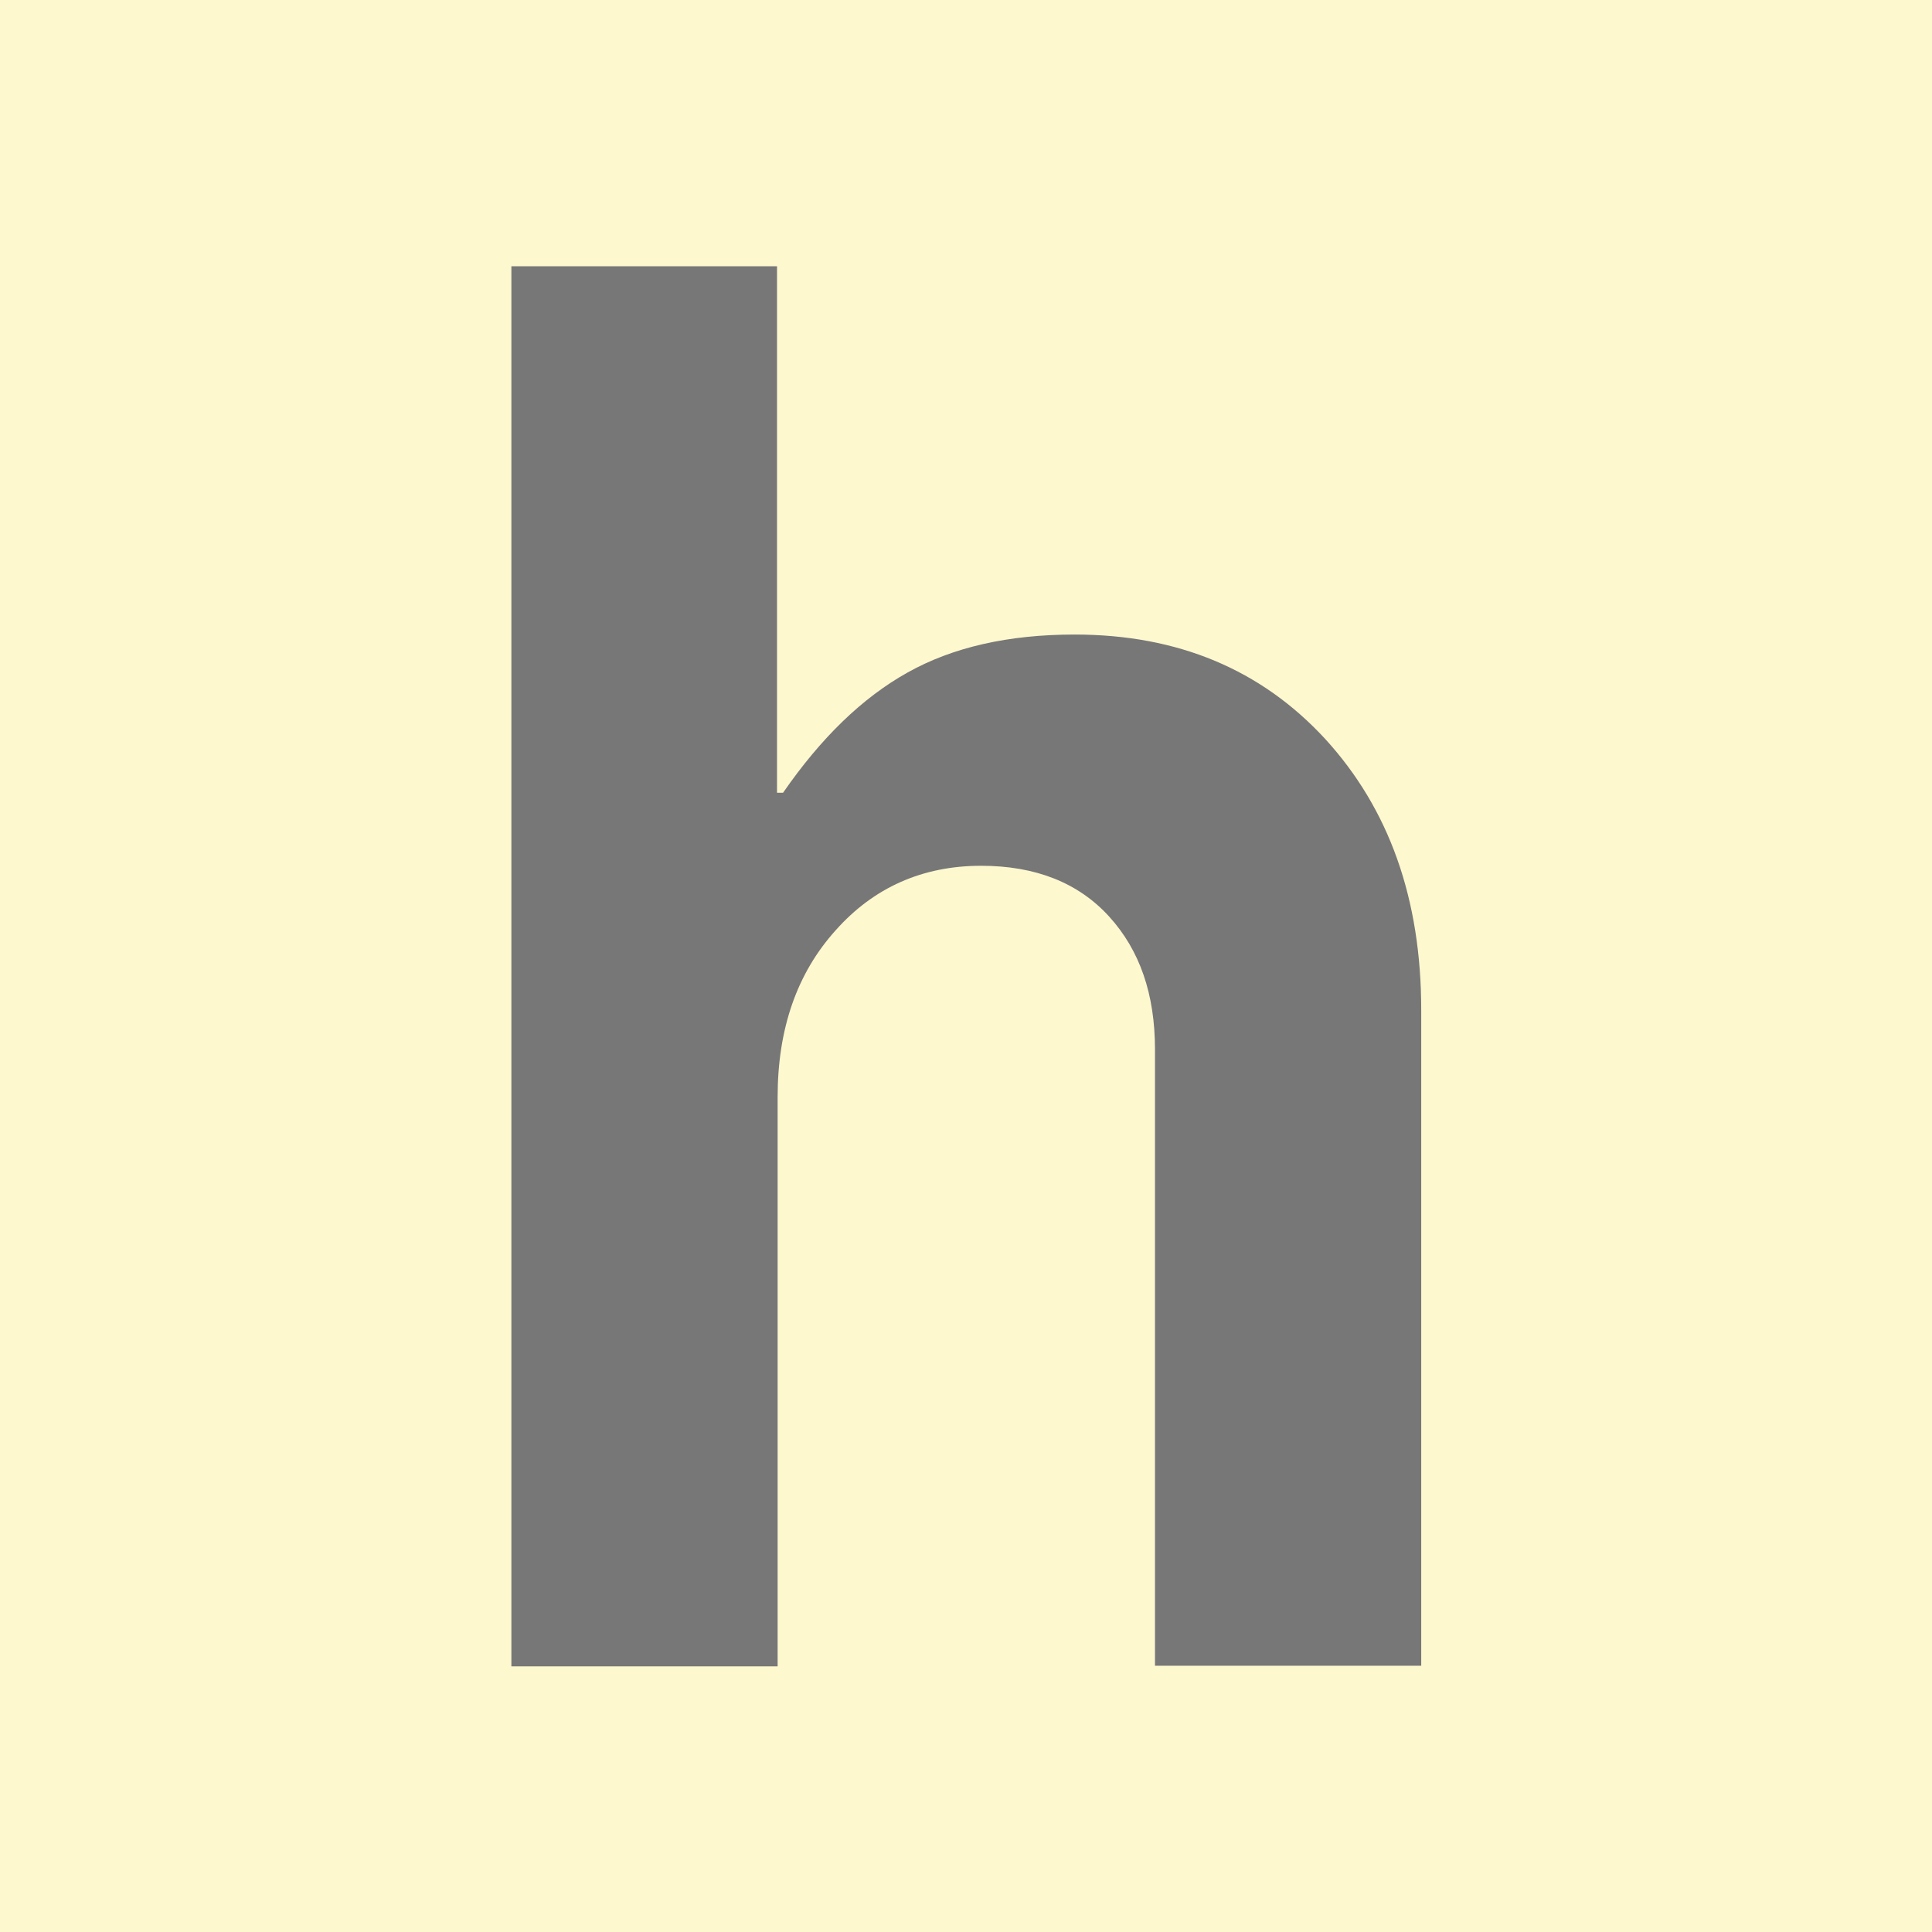 <?xml version="1.0" encoding="UTF-8"?>
<svg id="Capa_1" data-name="Capa 1" xmlns="http://www.w3.org/2000/svg" width="32" height="32" viewBox="0 0 32 32">
  <rect width="32" height="32" style="fill: #fef8ce;"/>
  <path d="M12.87,4.41v8.72h.1c.63-.91,1.31-1.57,2.06-1.99.75-.42,1.67-.63,2.77-.63,1.71,0,3.09.58,4.15,1.73,1.06,1.16,1.59,2.65,1.59,4.49v10.86h-4.41v-10.21c0-.91-.25-1.64-.76-2.2-.51-.56-1.22-.84-2.12-.84-.97,0-1.78.36-2.41,1.07-.64.71-.96,1.63-.96,2.76v9.43h-4.41V4.41h4.41Z" style="fill: #777778;"/>
</svg>